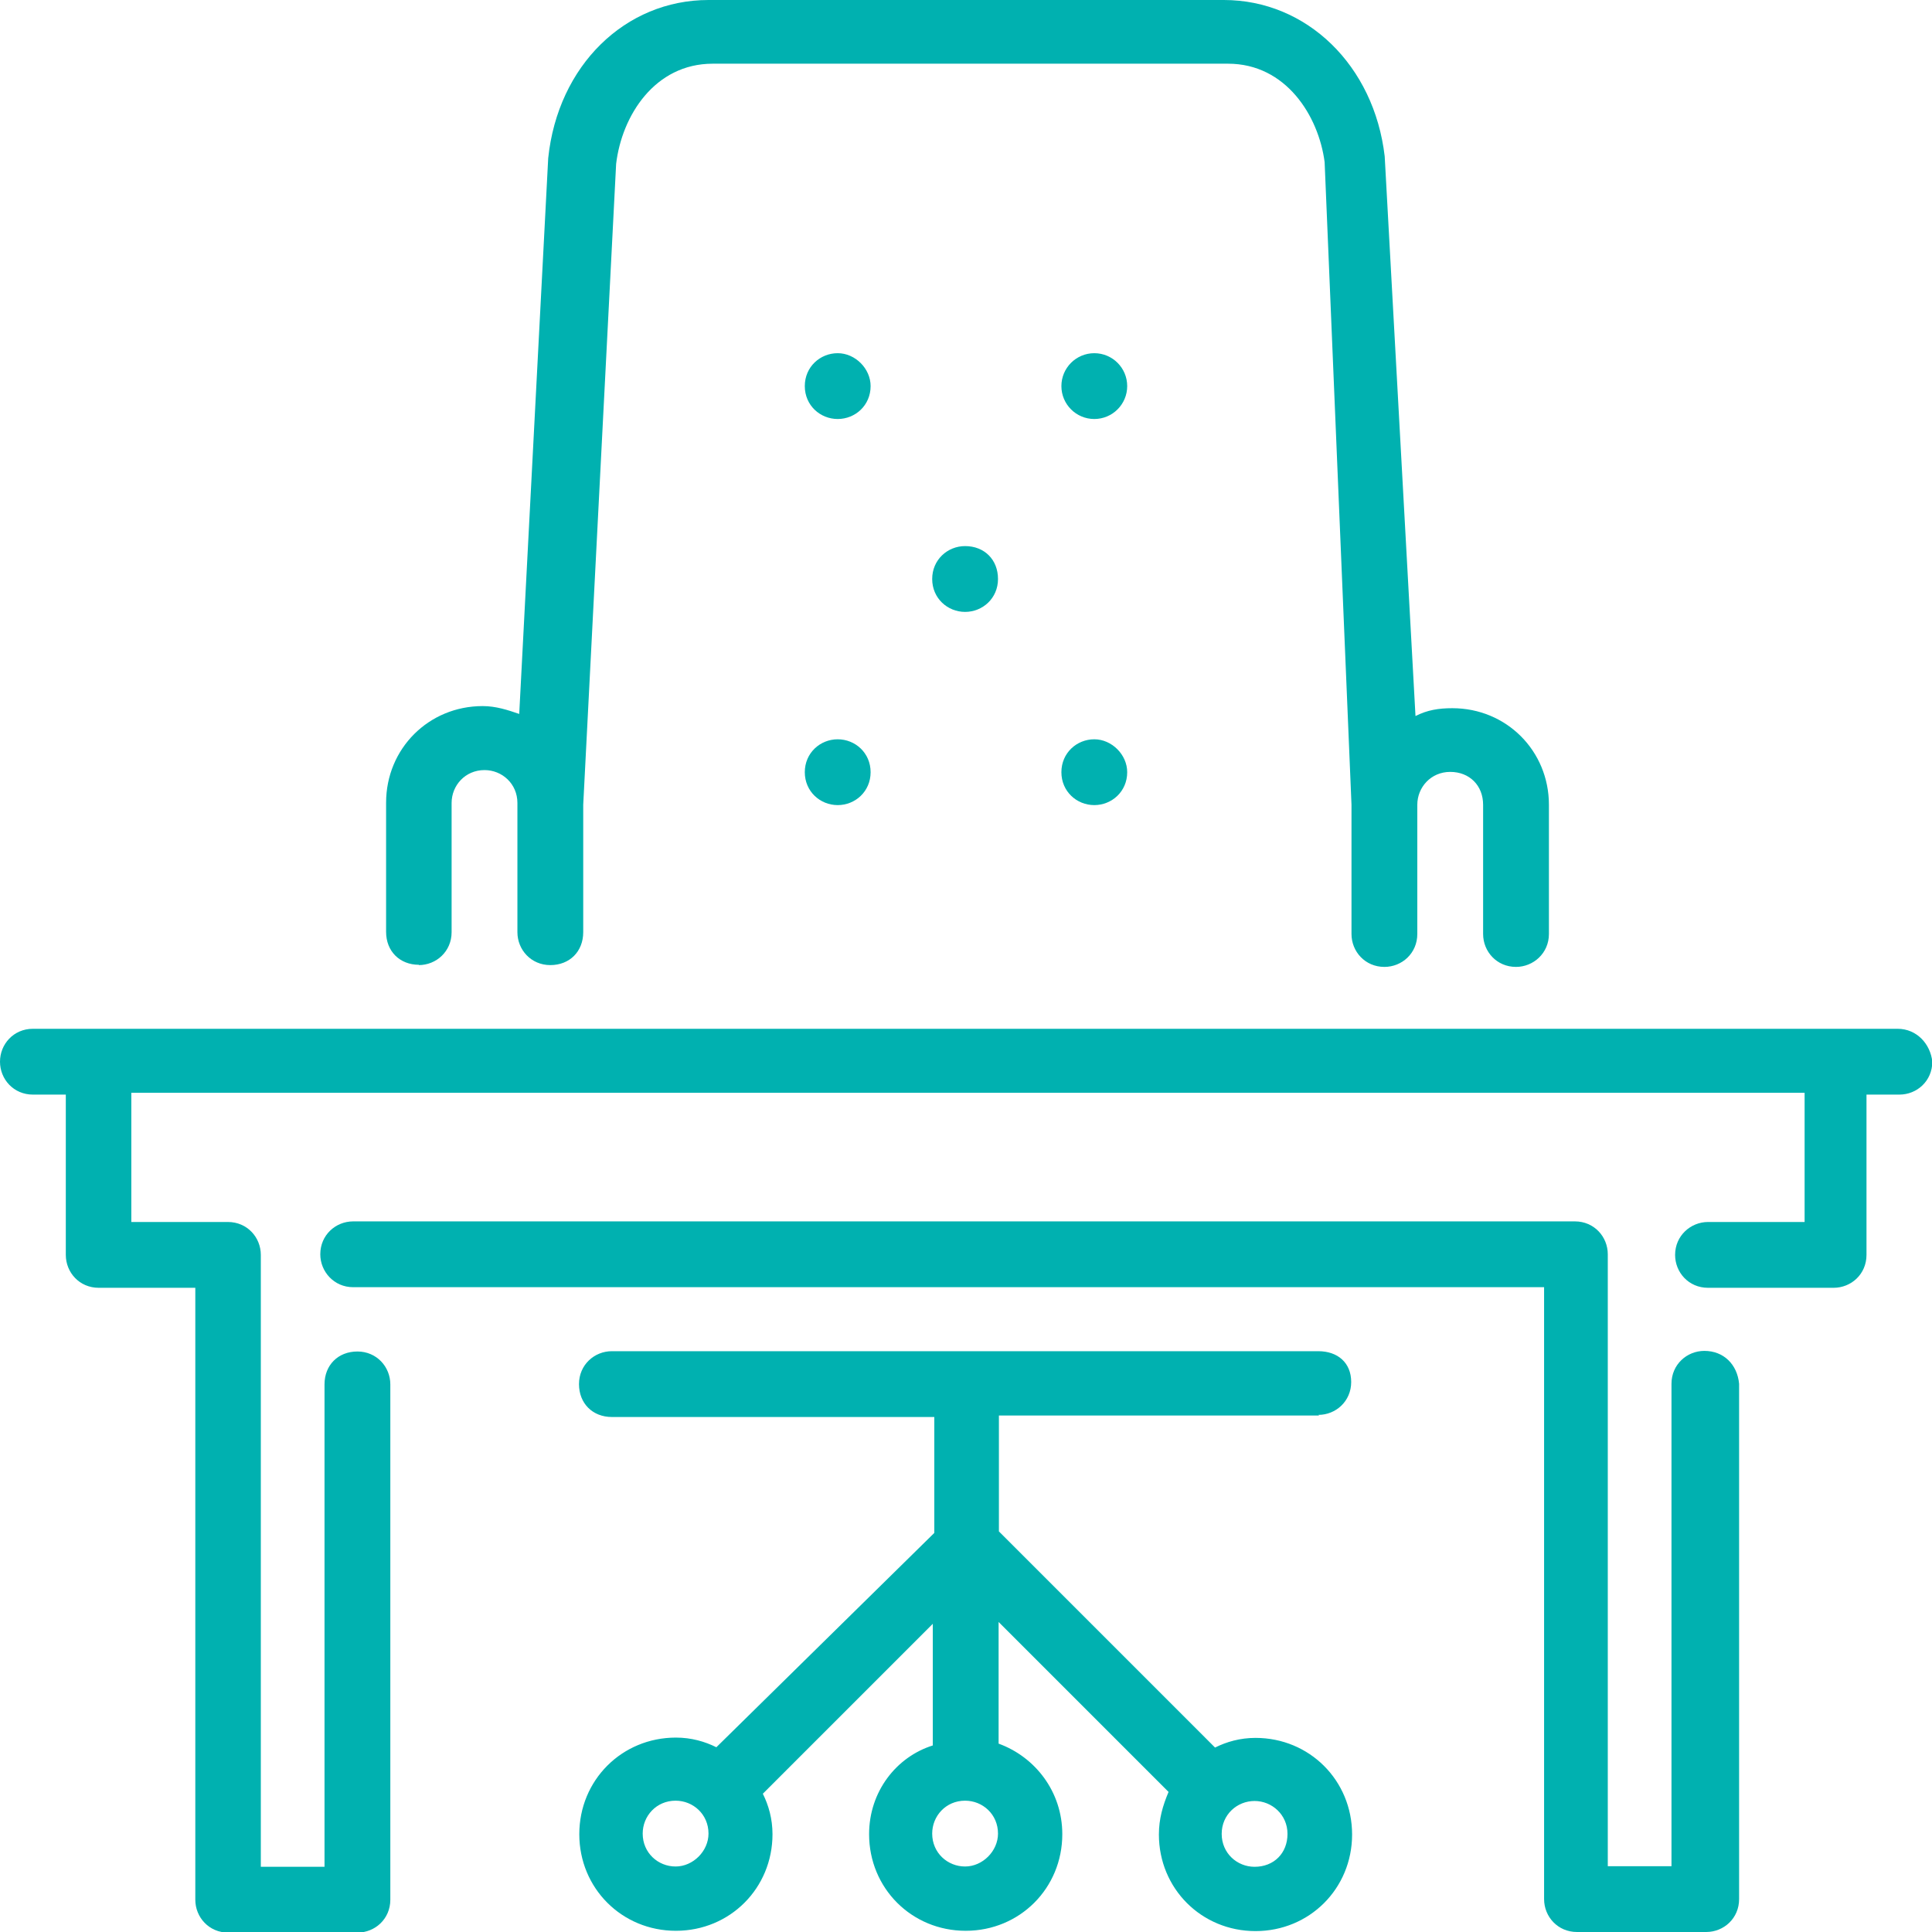 <svg xmlns="http://www.w3.org/2000/svg" id="Layer_1" viewBox="0 0 64 64"><defs><style>.cls-1{fill:#00b1b0;}</style></defs><path class="cls-1" d="m36.25,24.49c-.58,0-1.09.45-1.09,1.09s.51,1.09,1.09,1.09,1.09-.45,1.09-1.09c0-.58-.51-1.09-1.09-1.09Z"></path><path class="cls-1" d="m13.87,31.97c.58,0,1.09-.45,1.09-1.09v-4.28c0-.58.45-1.09,1.09-1.09.58,0,1.09.45,1.09,1.09v4.28c0,.58.45,1.09,1.09,1.09s1.09-.45,1.09-1.09v-4.22l1.09-21.23c.19-1.6,1.28-3.32,3.2-3.32h17.07c1.92,0,3,1.73,3.2,3.26l.89,21.29v4.28c0,.58.45,1.09,1.09,1.09.58,0,1.09-.45,1.09-1.09v-4.28c0-.58.45-1.09,1.09-1.09s1.09.45,1.09,1.09v4.28c0,.58.45,1.09,1.09,1.09.57,0,1.09-.45,1.09-1.09v-4.28c0-1.79-1.41-3.2-3.2-3.2-.45,0-.83.06-1.22.26l-1.02-18.54C45.52,2.17,43.29,0,40.54,0h-17.07C20.71,0,18.48,2.17,18.16,5.24l-.96,18.41c-.38-.13-.77-.26-1.21-.26-1.79,0-3.2,1.41-3.2,3.2v4.28c0,.64.45,1.09,1.09,1.09Z"></path><circle class="cls-1" cx="36.25" cy="12.79" r="1.09"></circle><path class="cls-1" d="m30.88,19.18c0,.64.51,1.09,1.09,1.09s1.09-.45,1.09-1.09-.45-1.09-1.09-1.09c-.58,0-1.09.45-1.09,1.09Z"></path><path class="cls-1" d="m62.85,34.08H1.09c-.64,0-1.09.51-1.09,1.09s.45,1.09,1.09,1.09h1.09v5.31c0,.58.45,1.09,1.09,1.09h3.2v20.27c0,.58.45,1.09,1.09,1.09h4.28c.58,0,1.09-.45,1.09-1.09v-17.07c0-.58-.45-1.09-1.09-1.09s-1.09.45-1.09,1.09v15.98h-2.11v-20.27c0-.58-.45-1.09-1.09-1.09h-3.2v-4.28h55.43v4.28h-3.2c-.57,0-1.09.45-1.09,1.09,0,.58.45,1.09,1.09,1.09h4.16c.58,0,1.09-.45,1.09-1.09v-5.31h1.09c.58,0,1.09-.45,1.09-1.09-.06-.58-.51-1.09-1.15-1.09Z"></path><path class="cls-1" d="m56.46,44.75c-.58,0-1.09.45-1.09,1.09v15.98h-2.11v-20.27c0-.58-.45-1.09-1.09-1.09H11.7c-.58,0-1.09.45-1.09,1.09,0,.57.45,1.09,1.09,1.09h39.45v20.27c0,.58.45,1.09,1.09,1.09h4.28c.58,0,1.09-.45,1.09-1.09v-17.07c-.06-.64-.51-1.09-1.15-1.09Z"></path><path class="cls-1" d="m43.67,46.87c.58,0,1.09-.45,1.09-1.09s-.45-1.02-1.09-1.02h-23.4c-.58,0-1.09.45-1.09,1.09s.45,1.09,1.09,1.09h10.68v3.84l-7.22,7.1c-.38-.19-.83-.32-1.34-.32-1.79,0-3.2,1.41-3.2,3.2s1.41,3.2,3.2,3.2,3.2-1.41,3.2-3.2c0-.51-.13-.96-.32-1.34l5.63-5.63v4.03c-1.21.38-2.11,1.53-2.11,2.94,0,1.79,1.41,3.2,3.2,3.2s3.2-1.41,3.2-3.2c0-1.41-.9-2.56-2.11-3v-4.03l5.63,5.63c-.19.45-.32.89-.32,1.41,0,1.79,1.41,3.2,3.2,3.2s3.2-1.41,3.2-3.2-1.41-3.2-3.2-3.2c-.51,0-.96.13-1.34.32l-7.16-7.16v-3.84h10.61Zm-21.29,14.96c-.58,0-1.09-.45-1.09-1.09,0-.58.45-1.09,1.09-1.09.58,0,1.09.45,1.09,1.09,0,.58-.51,1.09-1.09,1.09Zm9.59,0c-.58,0-1.09-.45-1.09-1.09,0-.58.45-1.09,1.09-1.09.58,0,1.09.45,1.09,1.09,0,.58-.51,1.09-1.09,1.09Zm9.59-2.17c.57,0,1.09.45,1.09,1.09s-.45,1.09-1.09,1.09c-.58,0-1.09-.45-1.09-1.09s.51-1.09,1.09-1.09Z"></path><path class="cls-1" d="m27.75,11.7c-.58,0-1.09.45-1.09,1.09s.51,1.09,1.09,1.09,1.09-.45,1.09-1.09c0-.58-.51-1.09-1.09-1.09Z"></path><path class="cls-1" d="m27.75,24.49c-.58,0-1.09.45-1.09,1.09s.51,1.09,1.09,1.09,1.09-.45,1.09-1.09-.51-1.09-1.09-1.09Z"></path></svg>